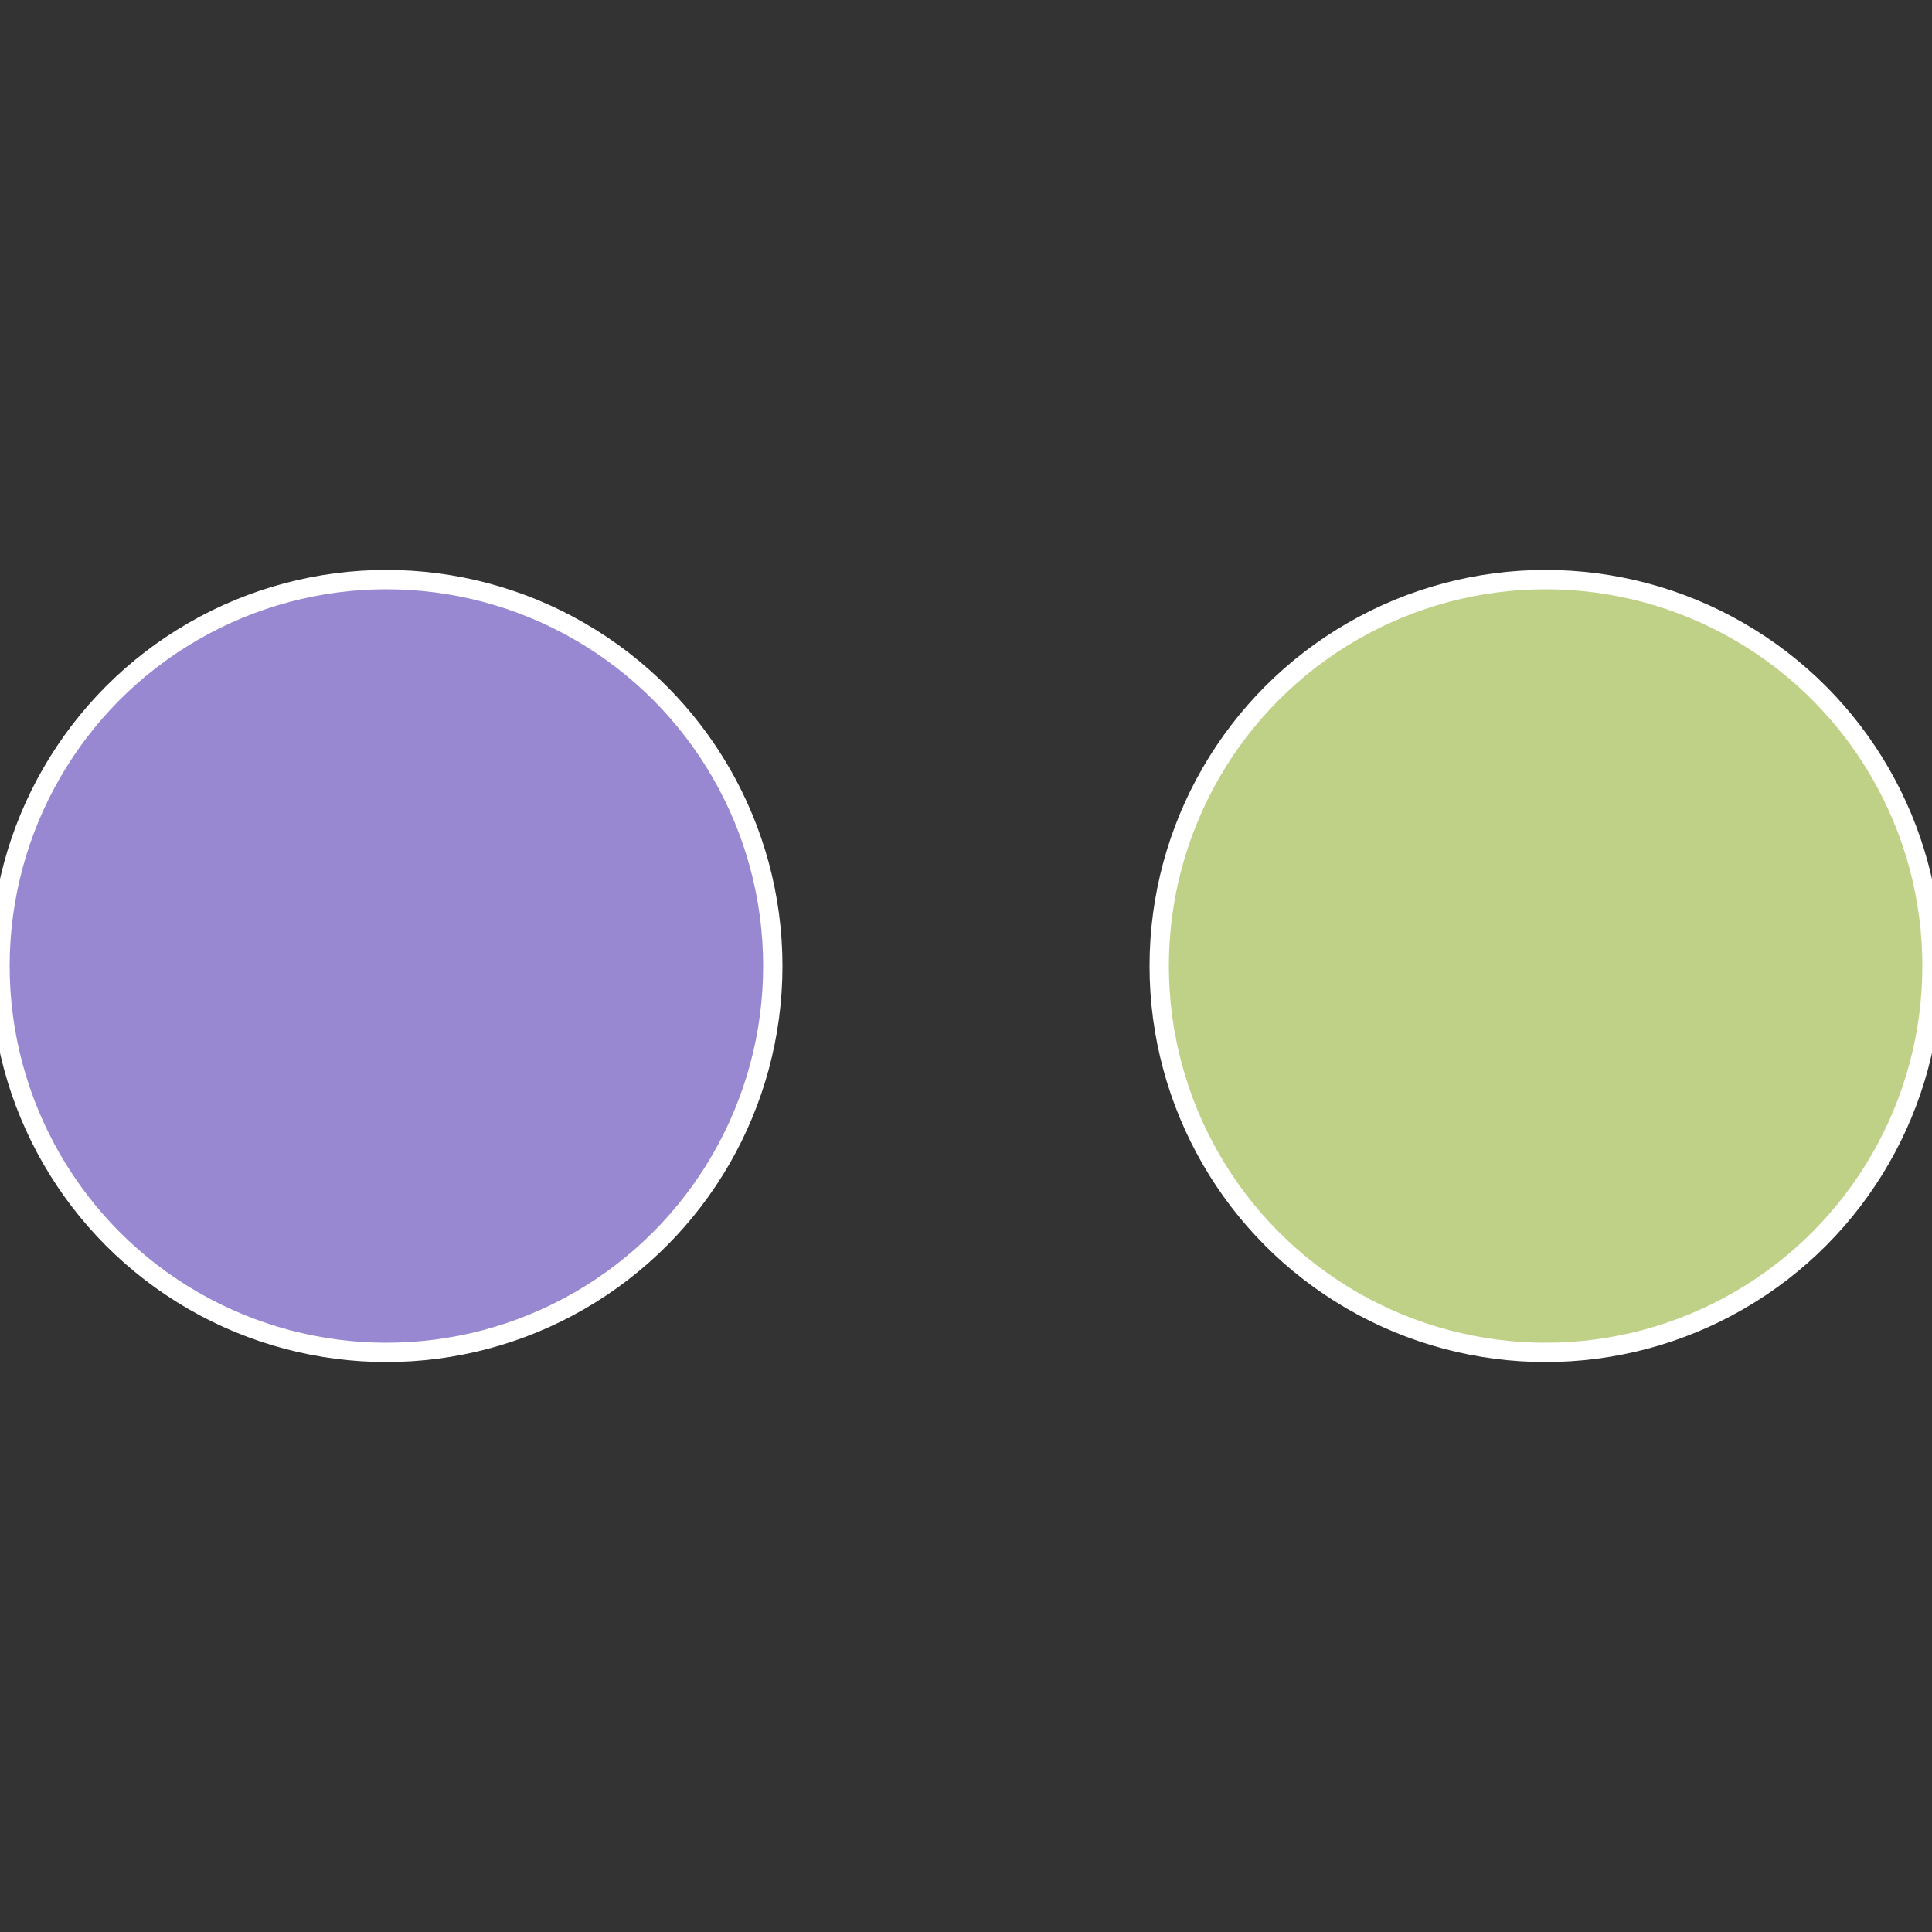 <?xml version="1.0" standalone="no"?>
<svg width="500" height="500" viewBox="-1 -1 2 2" xmlns="http://www.w3.org/2000/svg">
 
                <rect x="-1" y="-1" width="2" height="2" fill="#333333" stroke="none"/>
 
                <circle cx="0.6" cy="0" r="0.4" fill="#bfd187" stroke="#fff" stroke-width="1%" />
             
                <circle cx="-0.6" cy="7.3478807948841E-17" r="0.4" fill="#9887d1" stroke="#fff" stroke-width="1%" />
            </svg>

